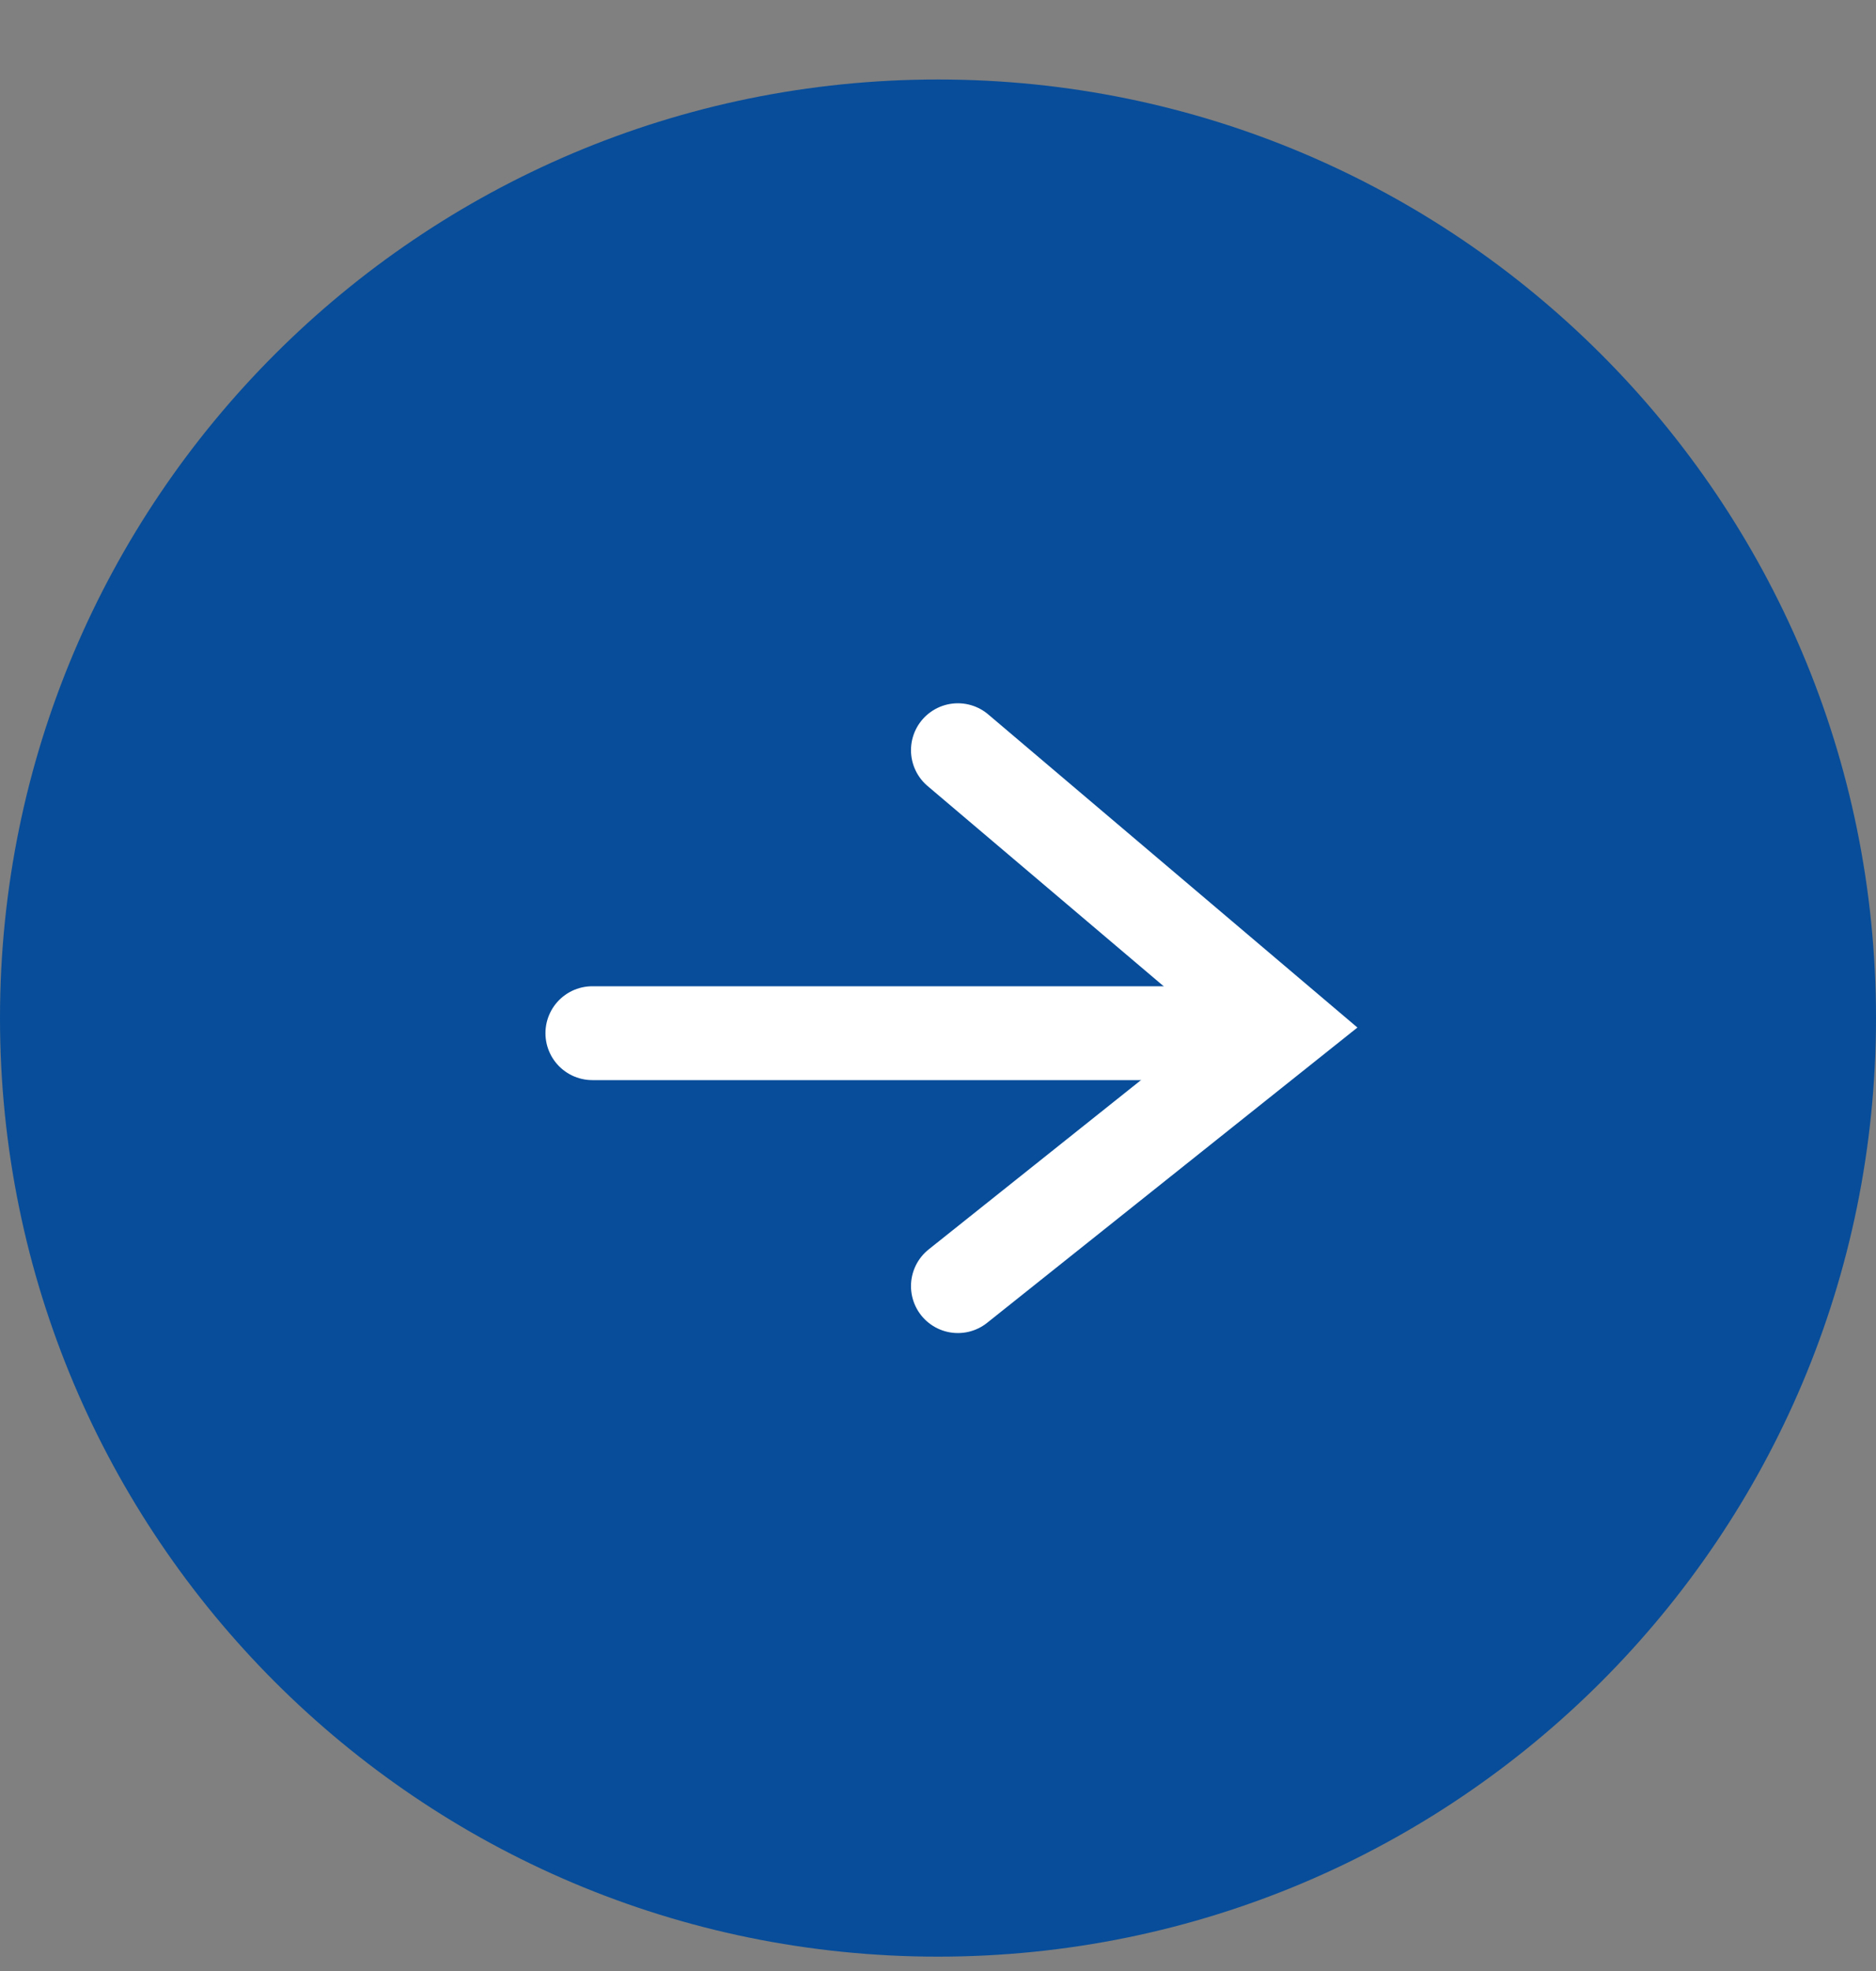 <svg width="20" height="21" viewBox="0 0 20 21" fill="none" xmlns="http://www.w3.org/2000/svg">
<rect x="0" y="0" width="20" height="21" fill="#808080" stroke="none"/>
<path d="M10 20.847C15.523 20.847 20 16.37 20 10.847C20 5.324 15.523 0.847 10 0.847C4.477 0.847 0 5.324 0 10.847C0 16.37 4.477 20.847 10 20.847Z" fill="#074D9A"/>
<path d="M6.315 11.008H13.317" stroke="white" stroke-linecap="round"/>
<path d="M10.212 7.993L13.684 10.936L10.212 13.703" stroke="white" stroke-linecap="round"/>
</svg>
